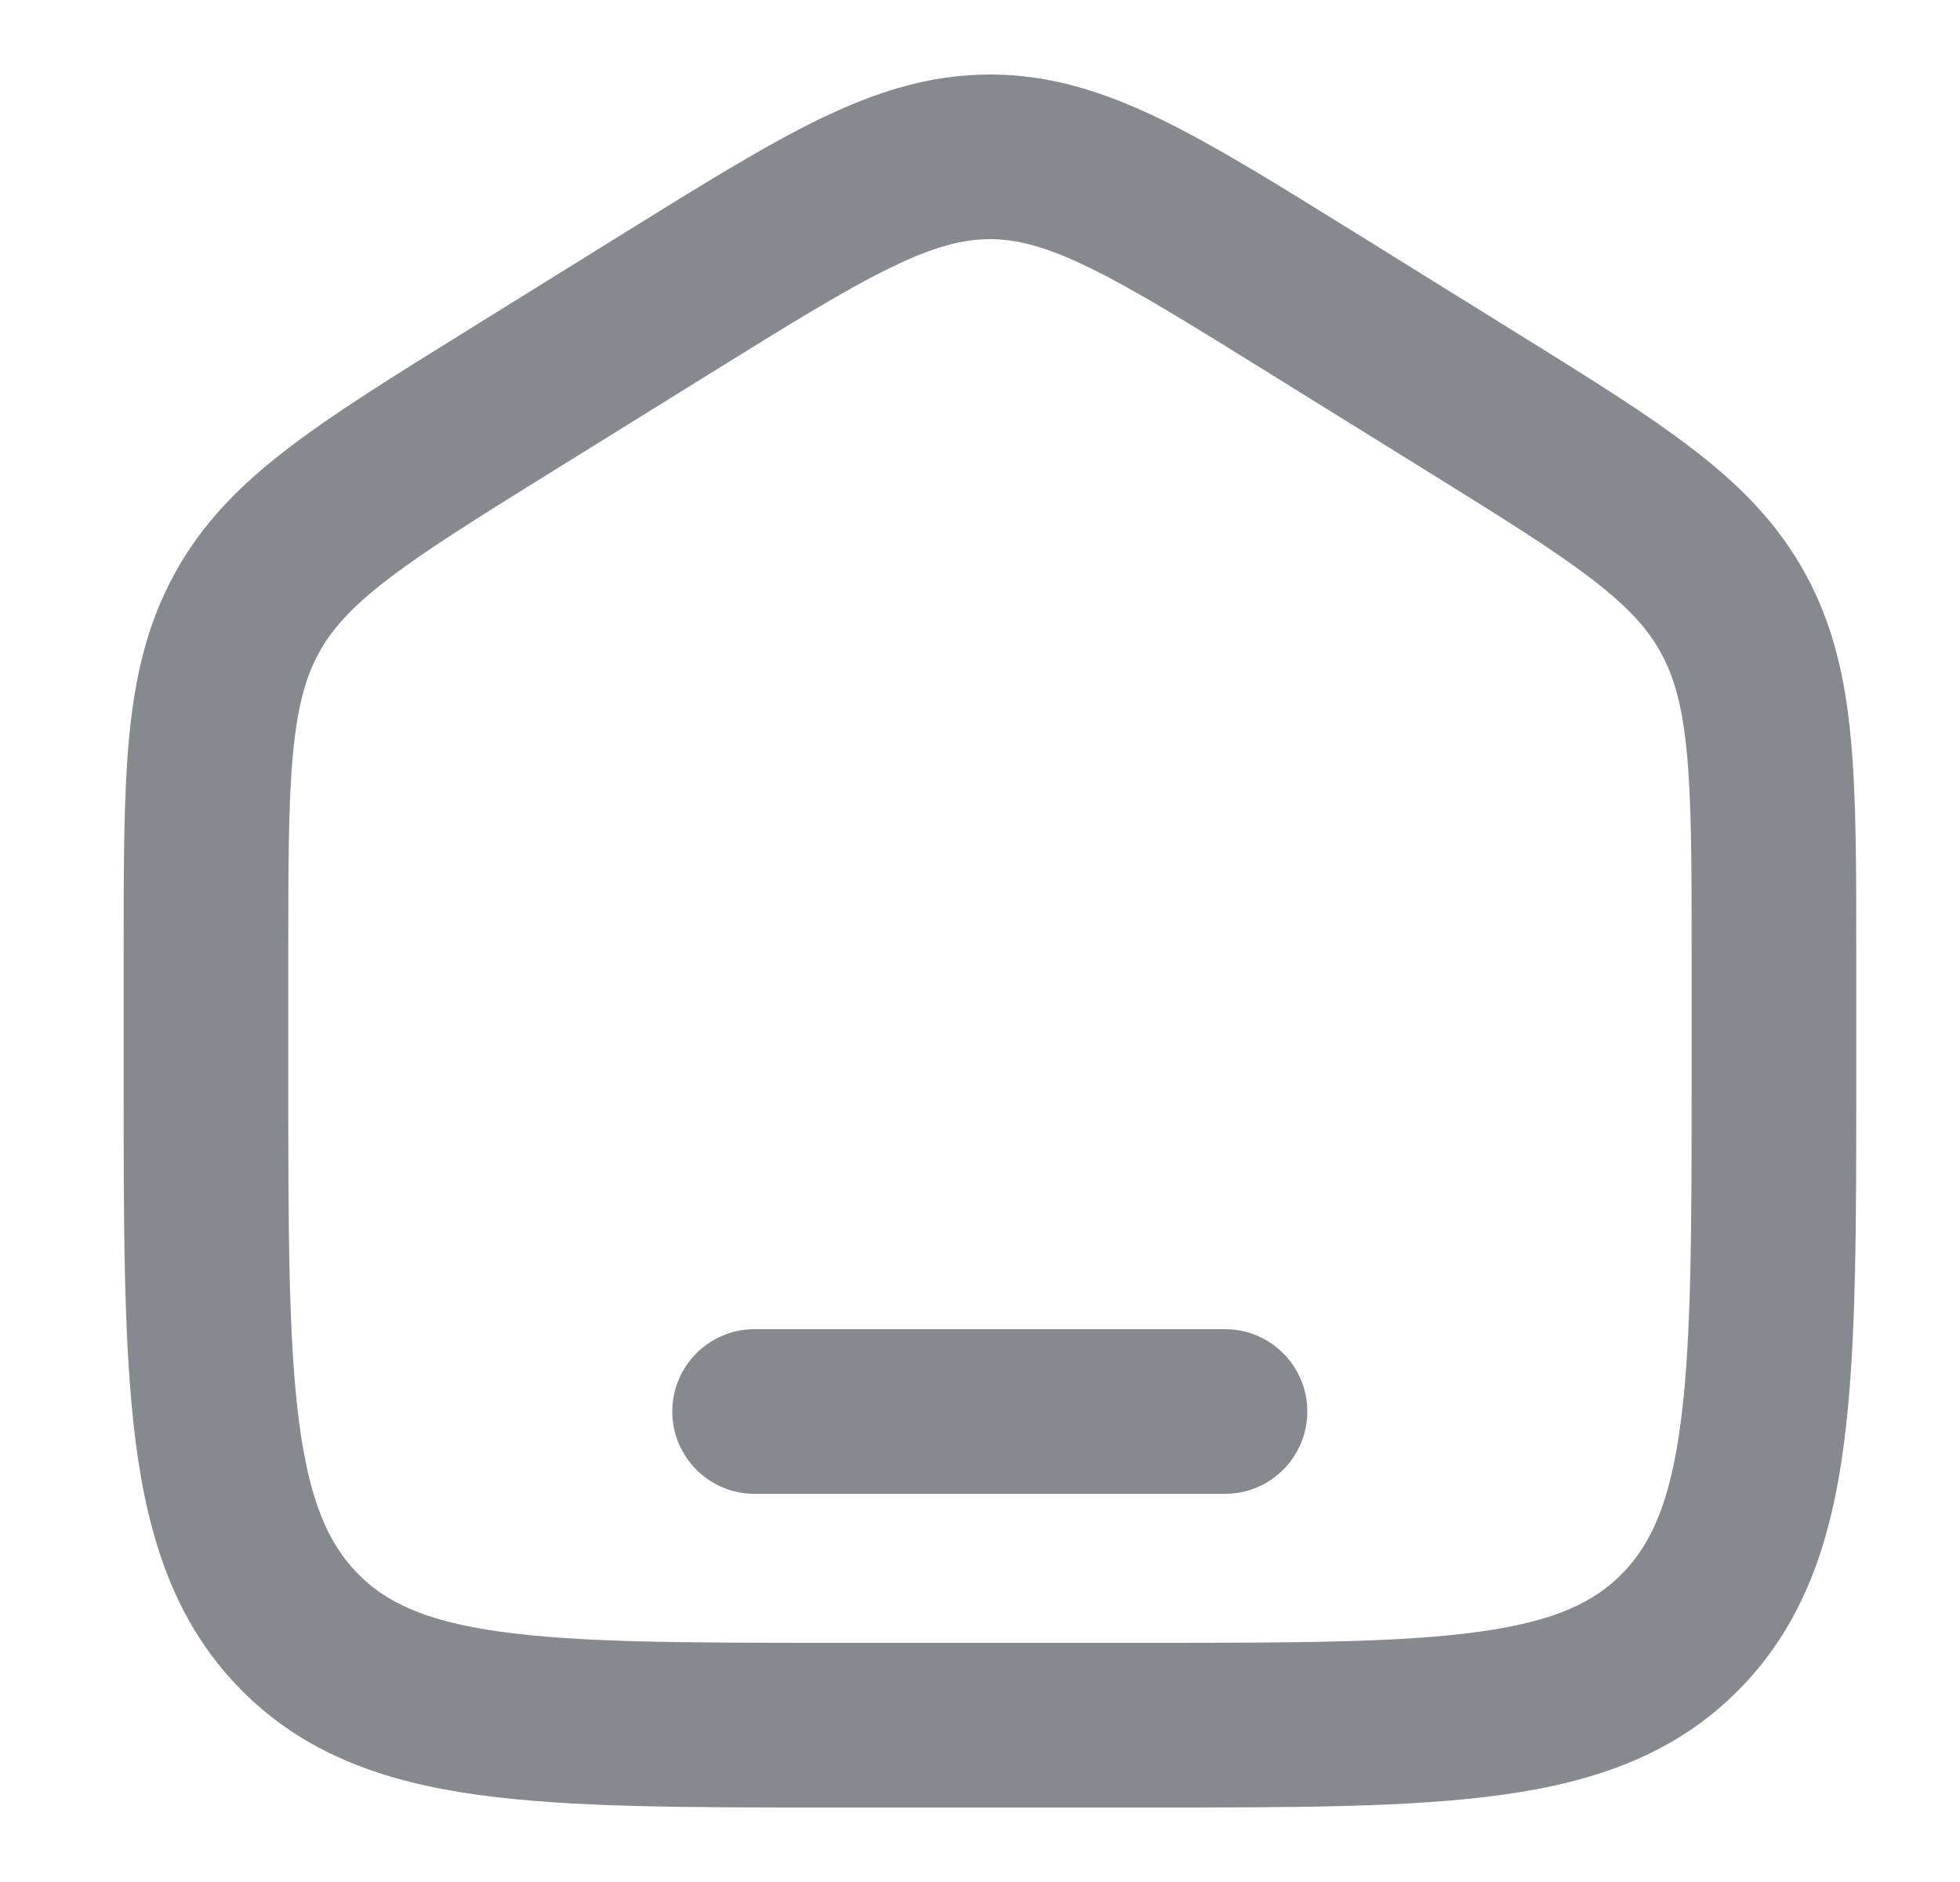 <svg xmlns="http://www.w3.org/2000/svg" width="25" height="24" viewBox="0 0 25 24" fill="none">
    <path d="M12.627 0.95C13.397 0.95 14.086 1.172 14.808 1.522C15.507 1.862 16.313 2.364 17.297 2.974L19.297 4.216C20.228 4.793 20.991 5.266 21.58 5.718C22.189 6.183 22.675 6.673 23.028 7.318C23.381 7.962 23.535 8.641 23.607 9.413C23.678 10.164 23.677 11.079 23.677 12.204V13.724C23.677 15.646 23.679 17.19 23.521 18.4C23.361 19.637 23.017 20.683 22.21 21.517C21.398 22.357 20.373 22.72 19.161 22.888C17.983 23.052 16.482 23.05 14.627 23.05H10.627C8.772 23.05 7.271 23.052 6.093 22.888C4.881 22.72 3.856 22.357 3.044 21.517C2.237 20.683 1.893 19.637 1.732 18.4C1.575 17.19 1.577 15.646 1.577 13.724V12.204C1.577 11.079 1.576 10.164 1.646 9.413C1.719 8.641 1.873 7.962 2.226 7.318C2.579 6.673 3.065 6.183 3.674 5.718C4.263 5.266 5.026 4.793 5.957 4.216L7.957 2.974C8.941 2.364 9.747 1.862 10.446 1.522C11.167 1.172 11.857 0.95 12.627 0.95ZM12.627 3.05C12.289 3.05 11.922 3.139 11.364 3.411C10.784 3.693 10.085 4.125 9.064 4.759L7.064 6C6.099 6.599 5.439 7.01 4.95 7.385C4.481 7.744 4.233 8.024 4.067 8.327C3.901 8.631 3.795 9 3.737 9.609C3.678 10.239 3.677 11.04 3.677 12.204V13.724C3.677 15.703 3.679 17.086 3.814 18.13C3.947 19.146 4.189 19.681 4.554 20.058C4.913 20.43 5.417 20.674 6.383 20.808C7.383 20.947 8.711 20.95 10.627 20.95H14.627C16.543 20.95 17.871 20.947 18.871 20.808C19.837 20.674 20.34 20.43 20.7 20.058C21.065 19.681 21.307 19.146 21.439 18.13C21.575 17.086 21.577 15.703 21.577 13.724V12.204C21.577 11.04 21.576 10.239 21.517 9.609C21.459 9 21.353 8.631 21.186 8.327C21.021 8.024 20.773 7.744 20.304 7.385C19.815 7.01 19.155 6.599 18.189 6L16.189 4.759C15.169 4.125 14.47 3.693 13.89 3.411C13.331 3.139 12.965 3.05 12.627 3.05ZM15.625 16.95C16.205 16.95 16.675 17.42 16.675 18C16.675 18.58 16.205 19.05 15.625 19.05H9.625C9.045 19.05 8.575 18.58 8.575 18C8.575 17.42 9.045 16.95 9.625 16.95H15.625Z" fill="#868990"/>
</svg>